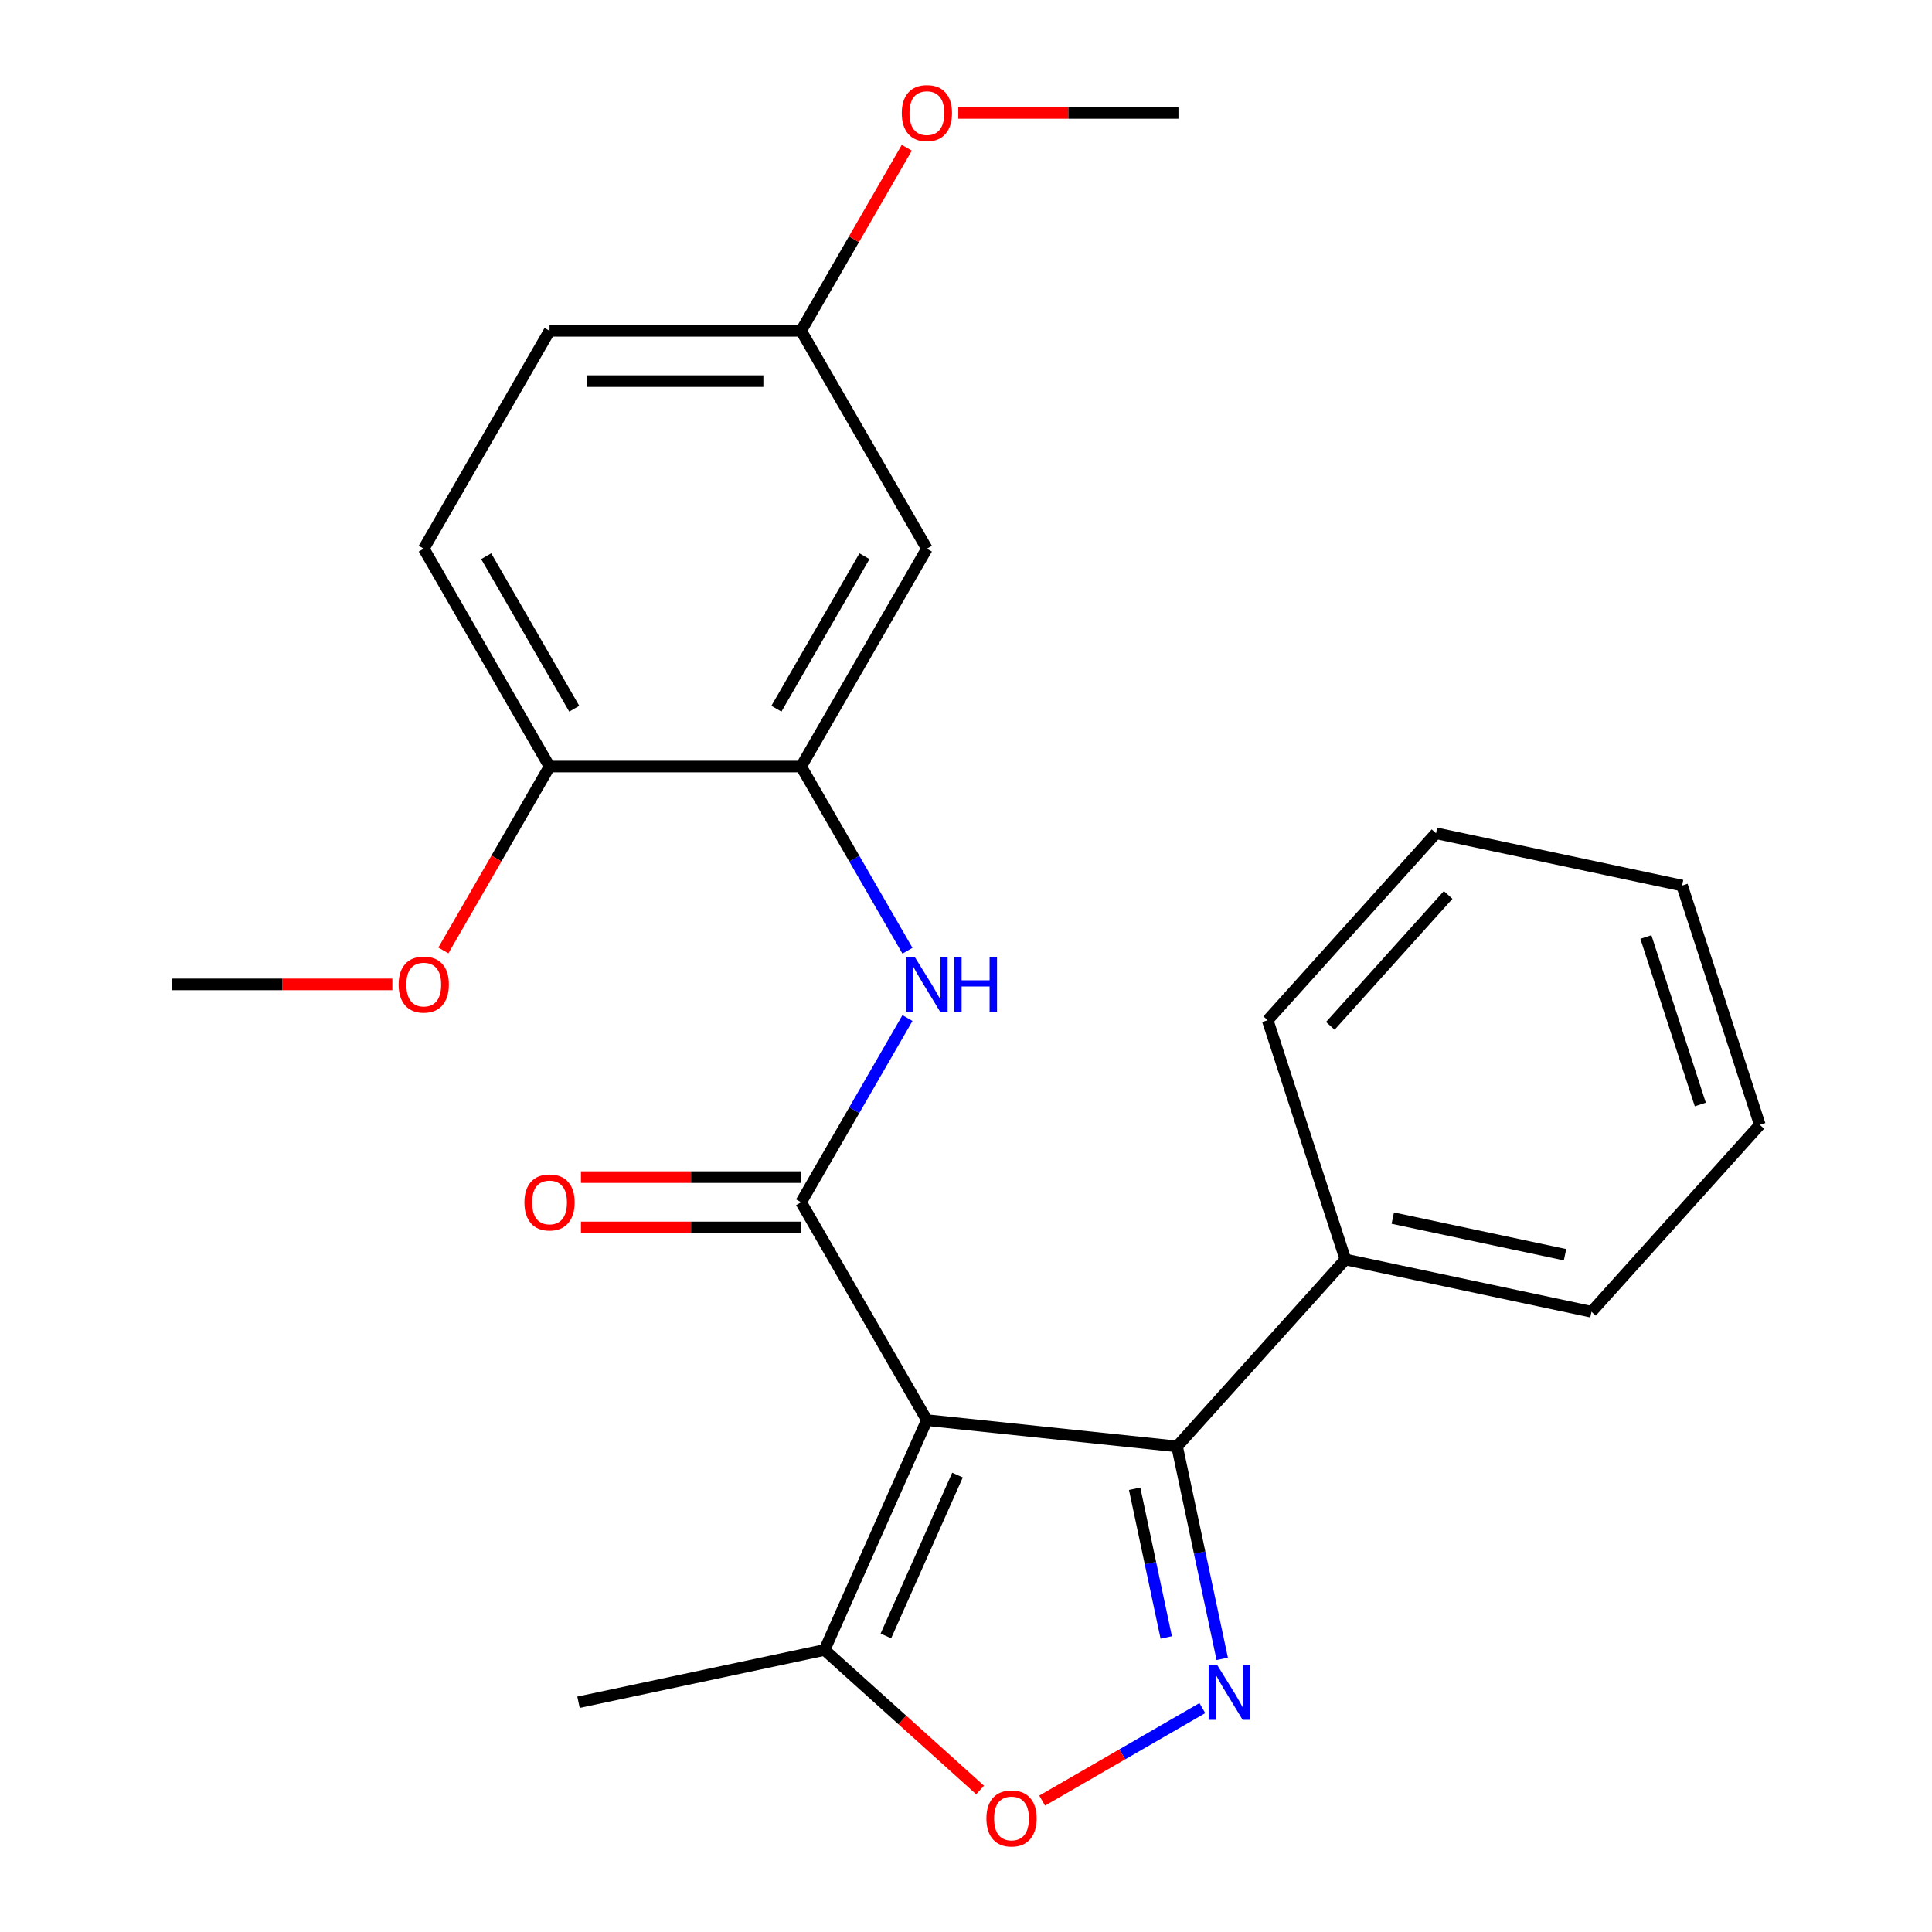 <?xml version='1.0' encoding='iso-8859-1'?>
<svg version='1.1' baseProfile='full'
              xmlns='http://www.w3.org/2000/svg'
                      xmlns:rdkit='http://www.rdkit.org/xml'
                      xmlns:xlink='http://www.w3.org/1999/xlink'
                  xml:space='preserve'
width='1000px' height='1000px' viewBox='0 0 1000 1000'>
<!-- END OF HEADER -->
<rect style='opacity:1.0;fill:#FFFFFF;stroke:none' width='1000' height='1000' x='0' y='0'> </rect>
<path class='bond-0' d='M 479.757,735.057 L 414.651,622.291' style='fill:none;fill-rule:evenodd;stroke:#000000;stroke-width:6px;stroke-linecap:butt;stroke-linejoin:miter;stroke-opacity:1' />
<path class='bond-2' d='M 479.757,735.057 L 609.254,748.668' style='fill:none;fill-rule:evenodd;stroke:#000000;stroke-width:6px;stroke-linecap:butt;stroke-linejoin:miter;stroke-opacity:1' />
<path class='bond-5' d='M 479.757,735.057 L 426.795,854.01' style='fill:none;fill-rule:evenodd;stroke:#000000;stroke-width:6px;stroke-linecap:butt;stroke-linejoin:miter;stroke-opacity:1' />
<path class='bond-5' d='M 495.603,763.492 L 458.53,846.76' style='fill:none;fill-rule:evenodd;stroke:#000000;stroke-width:6px;stroke-linecap:butt;stroke-linejoin:miter;stroke-opacity:1' />
<path class='bond-3' d='M 414.651,622.291 L 442.177,574.616' style='fill:none;fill-rule:evenodd;stroke:#000000;stroke-width:6px;stroke-linecap:butt;stroke-linejoin:miter;stroke-opacity:1' />
<path class='bond-3' d='M 442.177,574.616 L 469.702,526.941' style='fill:none;fill-rule:evenodd;stroke:#0000FF;stroke-width:6px;stroke-linecap:butt;stroke-linejoin:miter;stroke-opacity:1' />
<path class='bond-8' d='M 414.651,609.27 L 357.674,609.27' style='fill:none;fill-rule:evenodd;stroke:#000000;stroke-width:6px;stroke-linecap:butt;stroke-linejoin:miter;stroke-opacity:1' />
<path class='bond-8' d='M 357.674,609.27 L 300.696,609.27' style='fill:none;fill-rule:evenodd;stroke:#FF0000;stroke-width:6px;stroke-linecap:butt;stroke-linejoin:miter;stroke-opacity:1' />
<path class='bond-8' d='M 414.651,635.312 L 357.674,635.312' style='fill:none;fill-rule:evenodd;stroke:#000000;stroke-width:6px;stroke-linecap:butt;stroke-linejoin:miter;stroke-opacity:1' />
<path class='bond-8' d='M 357.674,635.312 L 300.696,635.312' style='fill:none;fill-rule:evenodd;stroke:#FF0000;stroke-width:6px;stroke-linecap:butt;stroke-linejoin:miter;stroke-opacity:1' />
<path class='bond-1' d='M 632.625,858.618 L 620.939,803.643' style='fill:none;fill-rule:evenodd;stroke:#0000FF;stroke-width:6px;stroke-linecap:butt;stroke-linejoin:miter;stroke-opacity:1' />
<path class='bond-1' d='M 620.939,803.643 L 609.254,748.668' style='fill:none;fill-rule:evenodd;stroke:#000000;stroke-width:6px;stroke-linecap:butt;stroke-linejoin:miter;stroke-opacity:1' />
<path class='bond-1' d='M 603.646,847.54 L 595.466,809.057' style='fill:none;fill-rule:evenodd;stroke:#0000FF;stroke-width:6px;stroke-linecap:butt;stroke-linejoin:miter;stroke-opacity:1' />
<path class='bond-1' d='M 595.466,809.057 L 587.287,770.575' style='fill:none;fill-rule:evenodd;stroke:#000000;stroke-width:6px;stroke-linecap:butt;stroke-linejoin:miter;stroke-opacity:1' />
<path class='bond-24' d='M 622.331,884.113 L 580.872,908.05' style='fill:none;fill-rule:evenodd;stroke:#0000FF;stroke-width:6px;stroke-linecap:butt;stroke-linejoin:miter;stroke-opacity:1' />
<path class='bond-24' d='M 580.872,908.05 L 539.412,931.987' style='fill:none;fill-rule:evenodd;stroke:#FF0000;stroke-width:6px;stroke-linecap:butt;stroke-linejoin:miter;stroke-opacity:1' />
<path class='bond-10' d='M 609.254,748.668 L 696.382,651.902' style='fill:none;fill-rule:evenodd;stroke:#000000;stroke-width:6px;stroke-linecap:butt;stroke-linejoin:miter;stroke-opacity:1' />
<path class='bond-6' d='M 469.702,492.11 L 442.177,444.435' style='fill:none;fill-rule:evenodd;stroke:#0000FF;stroke-width:6px;stroke-linecap:butt;stroke-linejoin:miter;stroke-opacity:1' />
<path class='bond-6' d='M 442.177,444.435 L 414.651,396.759' style='fill:none;fill-rule:evenodd;stroke:#000000;stroke-width:6px;stroke-linecap:butt;stroke-linejoin:miter;stroke-opacity:1' />
<path class='bond-4' d='M 507.305,926.502 L 467.05,890.256' style='fill:none;fill-rule:evenodd;stroke:#FF0000;stroke-width:6px;stroke-linecap:butt;stroke-linejoin:miter;stroke-opacity:1' />
<path class='bond-4' d='M 467.05,890.256 L 426.795,854.01' style='fill:none;fill-rule:evenodd;stroke:#000000;stroke-width:6px;stroke-linecap:butt;stroke-linejoin:miter;stroke-opacity:1' />
<path class='bond-16' d='M 426.795,854.01 L 299.43,881.083' style='fill:none;fill-rule:evenodd;stroke:#000000;stroke-width:6px;stroke-linecap:butt;stroke-linejoin:miter;stroke-opacity:1' />
<path class='bond-7' d='M 414.651,396.759 L 479.757,283.994' style='fill:none;fill-rule:evenodd;stroke:#000000;stroke-width:6px;stroke-linecap:butt;stroke-linejoin:miter;stroke-opacity:1' />
<path class='bond-7' d='M 401.864,366.824 L 447.438,287.887' style='fill:none;fill-rule:evenodd;stroke:#000000;stroke-width:6px;stroke-linecap:butt;stroke-linejoin:miter;stroke-opacity:1' />
<path class='bond-9' d='M 414.651,396.759 L 284.441,396.759' style='fill:none;fill-rule:evenodd;stroke:#000000;stroke-width:6px;stroke-linecap:butt;stroke-linejoin:miter;stroke-opacity:1' />
<path class='bond-12' d='M 479.757,283.994 L 414.651,171.228' style='fill:none;fill-rule:evenodd;stroke:#000000;stroke-width:6px;stroke-linecap:butt;stroke-linejoin:miter;stroke-opacity:1' />
<path class='bond-11' d='M 284.441,396.759 L 219.335,283.994' style='fill:none;fill-rule:evenodd;stroke:#000000;stroke-width:6px;stroke-linecap:butt;stroke-linejoin:miter;stroke-opacity:1' />
<path class='bond-11' d='M 297.228,366.824 L 251.654,287.887' style='fill:none;fill-rule:evenodd;stroke:#000000;stroke-width:6px;stroke-linecap:butt;stroke-linejoin:miter;stroke-opacity:1' />
<path class='bond-14' d='M 284.441,396.759 L 256.961,444.355' style='fill:none;fill-rule:evenodd;stroke:#000000;stroke-width:6px;stroke-linecap:butt;stroke-linejoin:miter;stroke-opacity:1' />
<path class='bond-14' d='M 256.961,444.355 L 229.482,491.95' style='fill:none;fill-rule:evenodd;stroke:#FF0000;stroke-width:6px;stroke-linecap:butt;stroke-linejoin:miter;stroke-opacity:1' />
<path class='bond-17' d='M 696.382,651.902 L 823.747,678.975' style='fill:none;fill-rule:evenodd;stroke:#000000;stroke-width:6px;stroke-linecap:butt;stroke-linejoin:miter;stroke-opacity:1' />
<path class='bond-17' d='M 720.901,630.49 L 810.057,649.441' style='fill:none;fill-rule:evenodd;stroke:#000000;stroke-width:6px;stroke-linecap:butt;stroke-linejoin:miter;stroke-opacity:1' />
<path class='bond-18' d='M 696.382,651.902 L 656.145,528.064' style='fill:none;fill-rule:evenodd;stroke:#000000;stroke-width:6px;stroke-linecap:butt;stroke-linejoin:miter;stroke-opacity:1' />
<path class='bond-13' d='M 219.335,283.994 L 284.441,171.228' style='fill:none;fill-rule:evenodd;stroke:#000000;stroke-width:6px;stroke-linecap:butt;stroke-linejoin:miter;stroke-opacity:1' />
<path class='bond-15' d='M 414.651,171.228 L 442.003,123.853' style='fill:none;fill-rule:evenodd;stroke:#000000;stroke-width:6px;stroke-linecap:butt;stroke-linejoin:miter;stroke-opacity:1' />
<path class='bond-15' d='M 442.003,123.853 L 469.356,76.477' style='fill:none;fill-rule:evenodd;stroke:#FF0000;stroke-width:6px;stroke-linecap:butt;stroke-linejoin:miter;stroke-opacity:1' />
<path class='bond-26' d='M 414.651,171.228 L 284.441,171.228' style='fill:none;fill-rule:evenodd;stroke:#000000;stroke-width:6px;stroke-linecap:butt;stroke-linejoin:miter;stroke-opacity:1' />
<path class='bond-26' d='M 395.12,197.27 L 303.972,197.27' style='fill:none;fill-rule:evenodd;stroke:#000000;stroke-width:6px;stroke-linecap:butt;stroke-linejoin:miter;stroke-opacity:1' />
<path class='bond-19' d='M 203.08,509.525 L 146.102,509.525' style='fill:none;fill-rule:evenodd;stroke:#FF0000;stroke-width:6px;stroke-linecap:butt;stroke-linejoin:miter;stroke-opacity:1' />
<path class='bond-19' d='M 146.102,509.525 L 89.124,509.525' style='fill:none;fill-rule:evenodd;stroke:#000000;stroke-width:6px;stroke-linecap:butt;stroke-linejoin:miter;stroke-opacity:1' />
<path class='bond-20' d='M 496.012,58.462 L 552.99,58.462' style='fill:none;fill-rule:evenodd;stroke:#FF0000;stroke-width:6px;stroke-linecap:butt;stroke-linejoin:miter;stroke-opacity:1' />
<path class='bond-20' d='M 552.99,58.462 L 609.967,58.462' style='fill:none;fill-rule:evenodd;stroke:#000000;stroke-width:6px;stroke-linecap:butt;stroke-linejoin:miter;stroke-opacity:1' />
<path class='bond-22' d='M 823.747,678.975 L 910.875,582.209' style='fill:none;fill-rule:evenodd;stroke:#000000;stroke-width:6px;stroke-linecap:butt;stroke-linejoin:miter;stroke-opacity:1' />
<path class='bond-21' d='M 656.145,528.064 L 743.273,431.299' style='fill:none;fill-rule:evenodd;stroke:#000000;stroke-width:6px;stroke-linecap:butt;stroke-linejoin:miter;stroke-opacity:1' />
<path class='bond-21' d='M 688.567,530.975 L 749.557,463.239' style='fill:none;fill-rule:evenodd;stroke:#000000;stroke-width:6px;stroke-linecap:butt;stroke-linejoin:miter;stroke-opacity:1' />
<path class='bond-23' d='M 743.273,431.299 L 870.638,458.371' style='fill:none;fill-rule:evenodd;stroke:#000000;stroke-width:6px;stroke-linecap:butt;stroke-linejoin:miter;stroke-opacity:1' />
<path class='bond-25' d='M 910.875,582.209 L 870.638,458.371' style='fill:none;fill-rule:evenodd;stroke:#000000;stroke-width:6px;stroke-linecap:butt;stroke-linejoin:miter;stroke-opacity:1' />
<path class='bond-25' d='M 880.072,571.681 L 851.906,484.994' style='fill:none;fill-rule:evenodd;stroke:#000000;stroke-width:6px;stroke-linecap:butt;stroke-linejoin:miter;stroke-opacity:1' />
<path  class='atom-2' d='M 630.067 861.873
L 639.347 876.873
Q 640.267 878.353, 641.747 881.033
Q 643.227 883.713, 643.307 883.873
L 643.307 861.873
L 647.067 861.873
L 647.067 890.193
L 643.187 890.193
L 633.227 873.793
Q 632.067 871.873, 630.827 869.673
Q 629.627 867.473, 629.267 866.793
L 629.267 890.193
L 625.587 890.193
L 625.587 861.873
L 630.067 861.873
' fill='#0000FF'/>
<path  class='atom-4' d='M 473.497 495.365
L 482.777 510.365
Q 483.697 511.845, 485.177 514.525
Q 486.657 517.205, 486.737 517.365
L 486.737 495.365
L 490.497 495.365
L 490.497 523.685
L 486.617 523.685
L 476.657 507.285
Q 475.497 505.365, 474.257 503.165
Q 473.057 500.965, 472.697 500.285
L 472.697 523.685
L 469.017 523.685
L 469.017 495.365
L 473.497 495.365
' fill='#0000FF'/>
<path  class='atom-4' d='M 493.897 495.365
L 497.737 495.365
L 497.737 507.405
L 512.217 507.405
L 512.217 495.365
L 516.057 495.365
L 516.057 523.685
L 512.217 523.685
L 512.217 510.605
L 497.737 510.605
L 497.737 523.685
L 493.897 523.685
L 493.897 495.365
' fill='#0000FF'/>
<path  class='atom-5' d='M 510.561 941.218
Q 510.561 934.418, 513.921 930.618
Q 517.281 926.818, 523.561 926.818
Q 529.841 926.818, 533.201 930.618
Q 536.561 934.418, 536.561 941.218
Q 536.561 948.098, 533.161 952.018
Q 529.761 955.898, 523.561 955.898
Q 517.321 955.898, 513.921 952.018
Q 510.561 948.138, 510.561 941.218
M 523.561 952.698
Q 527.881 952.698, 530.201 949.818
Q 532.561 946.898, 532.561 941.218
Q 532.561 935.658, 530.201 932.858
Q 527.881 930.018, 523.561 930.018
Q 519.241 930.018, 516.881 932.818
Q 514.561 935.618, 514.561 941.218
Q 514.561 946.938, 516.881 949.818
Q 519.241 952.698, 523.561 952.698
' fill='#FF0000'/>
<path  class='atom-9' d='M 271.441 622.371
Q 271.441 615.571, 274.801 611.771
Q 278.161 607.971, 284.441 607.971
Q 290.721 607.971, 294.081 611.771
Q 297.441 615.571, 297.441 622.371
Q 297.441 629.251, 294.041 633.171
Q 290.641 637.051, 284.441 637.051
Q 278.201 637.051, 274.801 633.171
Q 271.441 629.291, 271.441 622.371
M 284.441 633.851
Q 288.761 633.851, 291.081 630.971
Q 293.441 628.051, 293.441 622.371
Q 293.441 616.811, 291.081 614.011
Q 288.761 611.171, 284.441 611.171
Q 280.121 611.171, 277.761 613.971
Q 275.441 616.771, 275.441 622.371
Q 275.441 628.091, 277.761 630.971
Q 280.121 633.851, 284.441 633.851
' fill='#FF0000'/>
<path  class='atom-15' d='M 206.335 509.605
Q 206.335 502.805, 209.695 499.005
Q 213.055 495.205, 219.335 495.205
Q 225.615 495.205, 228.975 499.005
Q 232.335 502.805, 232.335 509.605
Q 232.335 516.485, 228.935 520.405
Q 225.535 524.285, 219.335 524.285
Q 213.095 524.285, 209.695 520.405
Q 206.335 516.525, 206.335 509.605
M 219.335 521.085
Q 223.655 521.085, 225.975 518.205
Q 228.335 515.285, 228.335 509.605
Q 228.335 504.045, 225.975 501.245
Q 223.655 498.405, 219.335 498.405
Q 215.015 498.405, 212.655 501.205
Q 210.335 504.005, 210.335 509.605
Q 210.335 515.325, 212.655 518.205
Q 215.015 521.085, 219.335 521.085
' fill='#FF0000'/>
<path  class='atom-16' d='M 466.757 58.542
Q 466.757 51.742, 470.117 47.942
Q 473.477 44.142, 479.757 44.142
Q 486.037 44.142, 489.397 47.942
Q 492.757 51.742, 492.757 58.542
Q 492.757 65.422, 489.357 69.342
Q 485.957 73.222, 479.757 73.222
Q 473.517 73.222, 470.117 69.342
Q 466.757 65.462, 466.757 58.542
M 479.757 70.022
Q 484.077 70.022, 486.397 67.142
Q 488.757 64.222, 488.757 58.542
Q 488.757 52.982, 486.397 50.182
Q 484.077 47.342, 479.757 47.342
Q 475.437 47.342, 473.077 50.142
Q 470.757 52.942, 470.757 58.542
Q 470.757 64.262, 473.077 67.142
Q 475.437 70.022, 479.757 70.022
' fill='#FF0000'/>
</svg>
